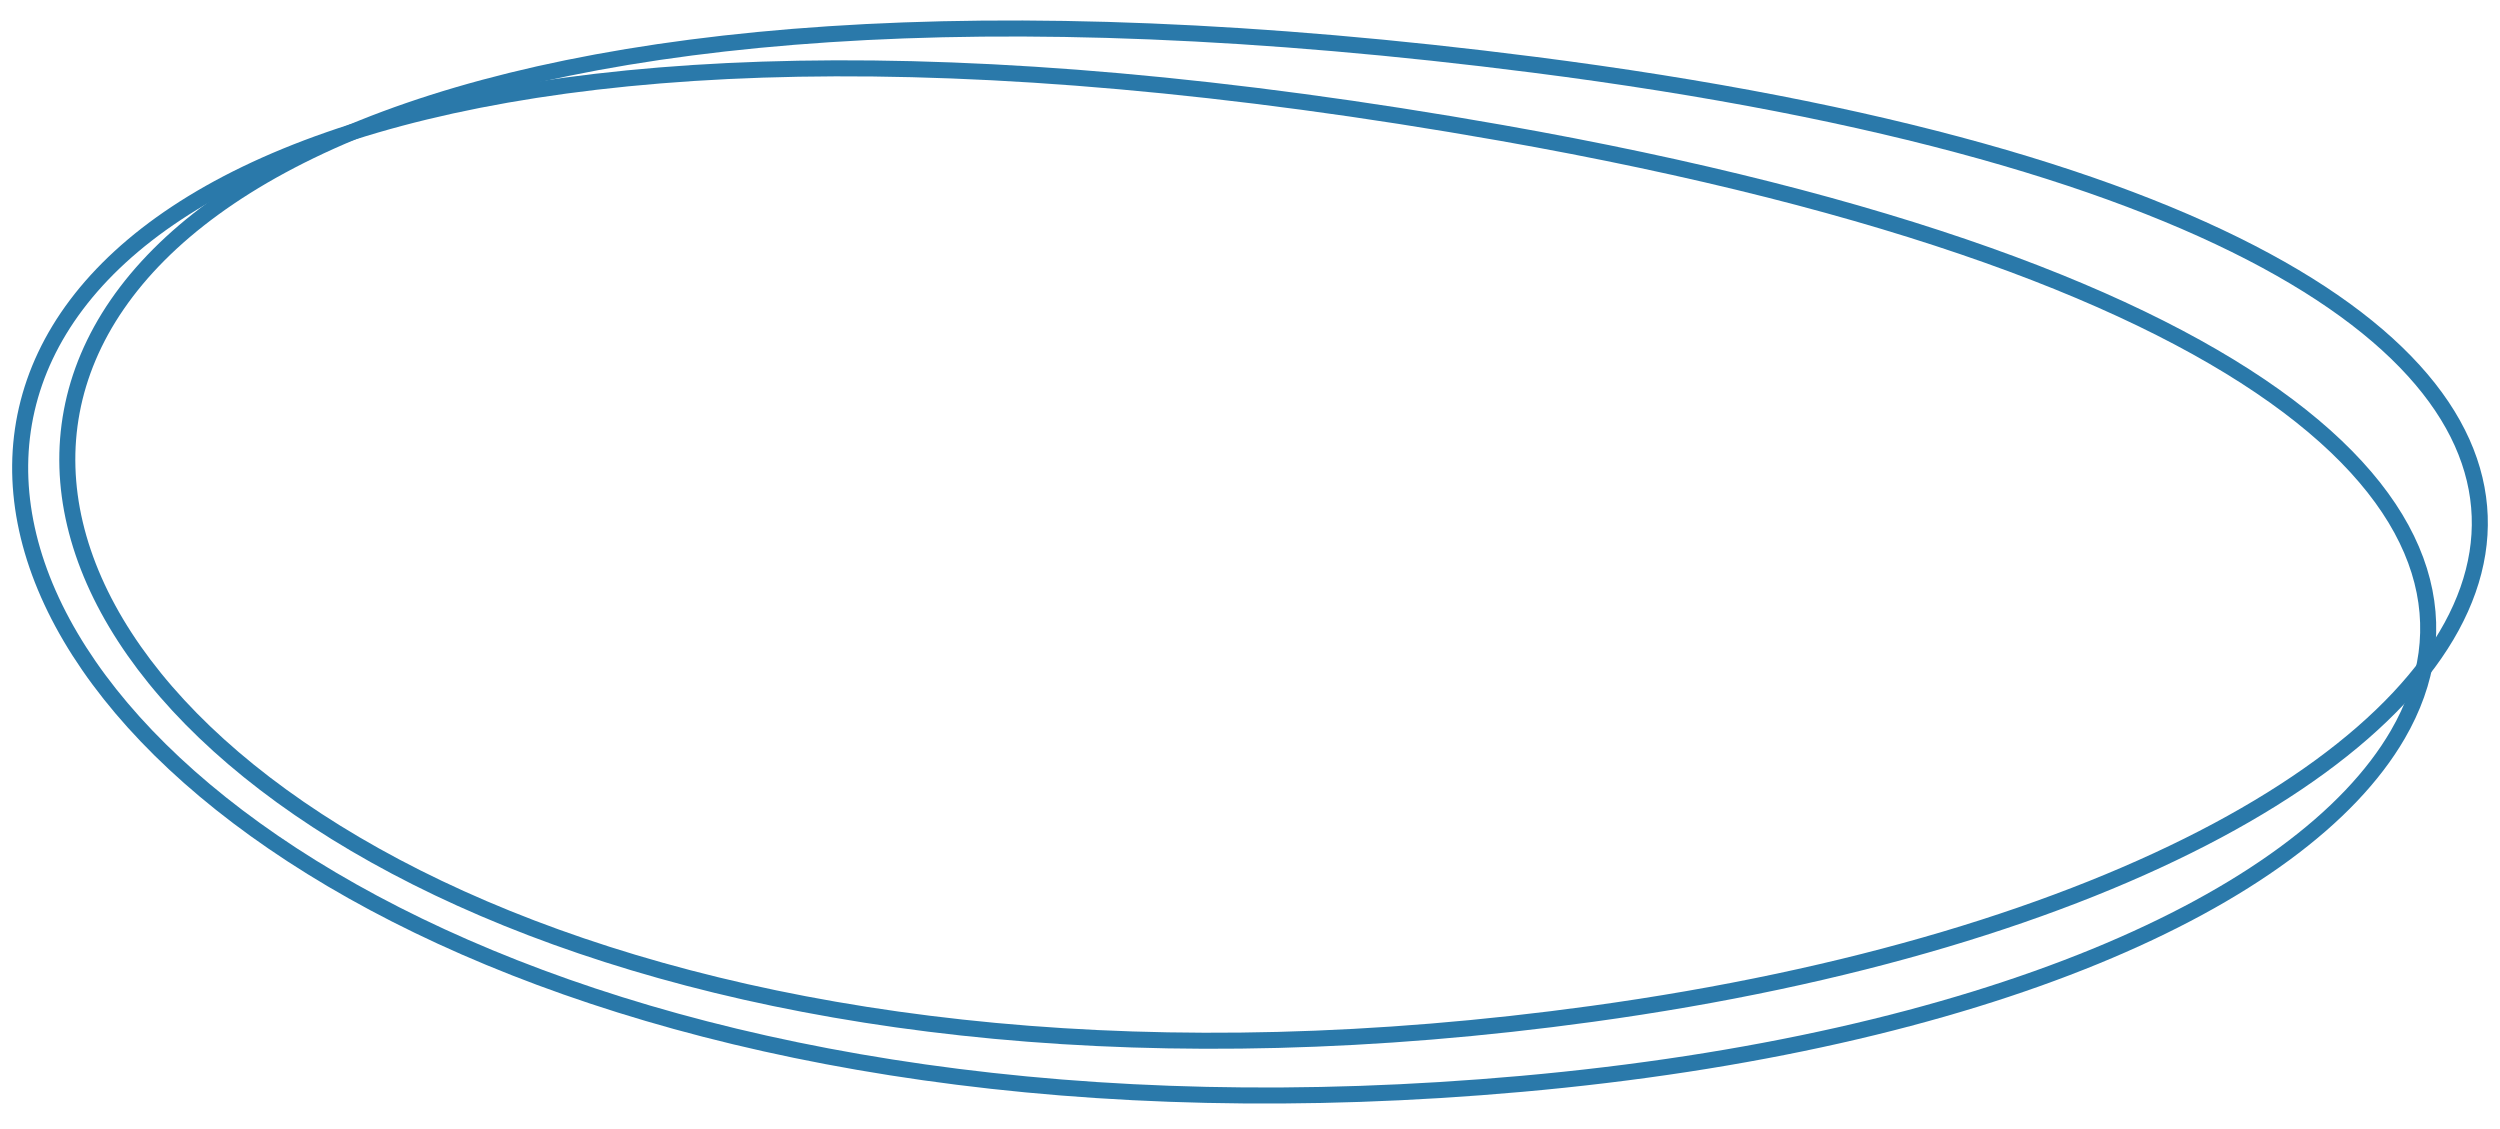 <?xml version="1.0" encoding="UTF-8"?> <svg xmlns="http://www.w3.org/2000/svg" width="124" height="56" viewBox="0 0 124 56" fill="none"><path d="M78.978 50.286C-8.139 62.281 -33.624 -10.814 76.066 3.209C145.67 12.107 130.331 43.215 78.978 50.286Z" stroke="#2A79AA" stroke-width="0.795"></path><path d="M74.454 6.589C-34.57 -12.664 -12.039 61.578 75.476 53.759C98.2 51.729 114.13 44.705 118.929 36.437C125.025 25.935 113.162 13.425 74.454 6.589Z" stroke="#2A79AA" stroke-width="0.795"></path></svg> 